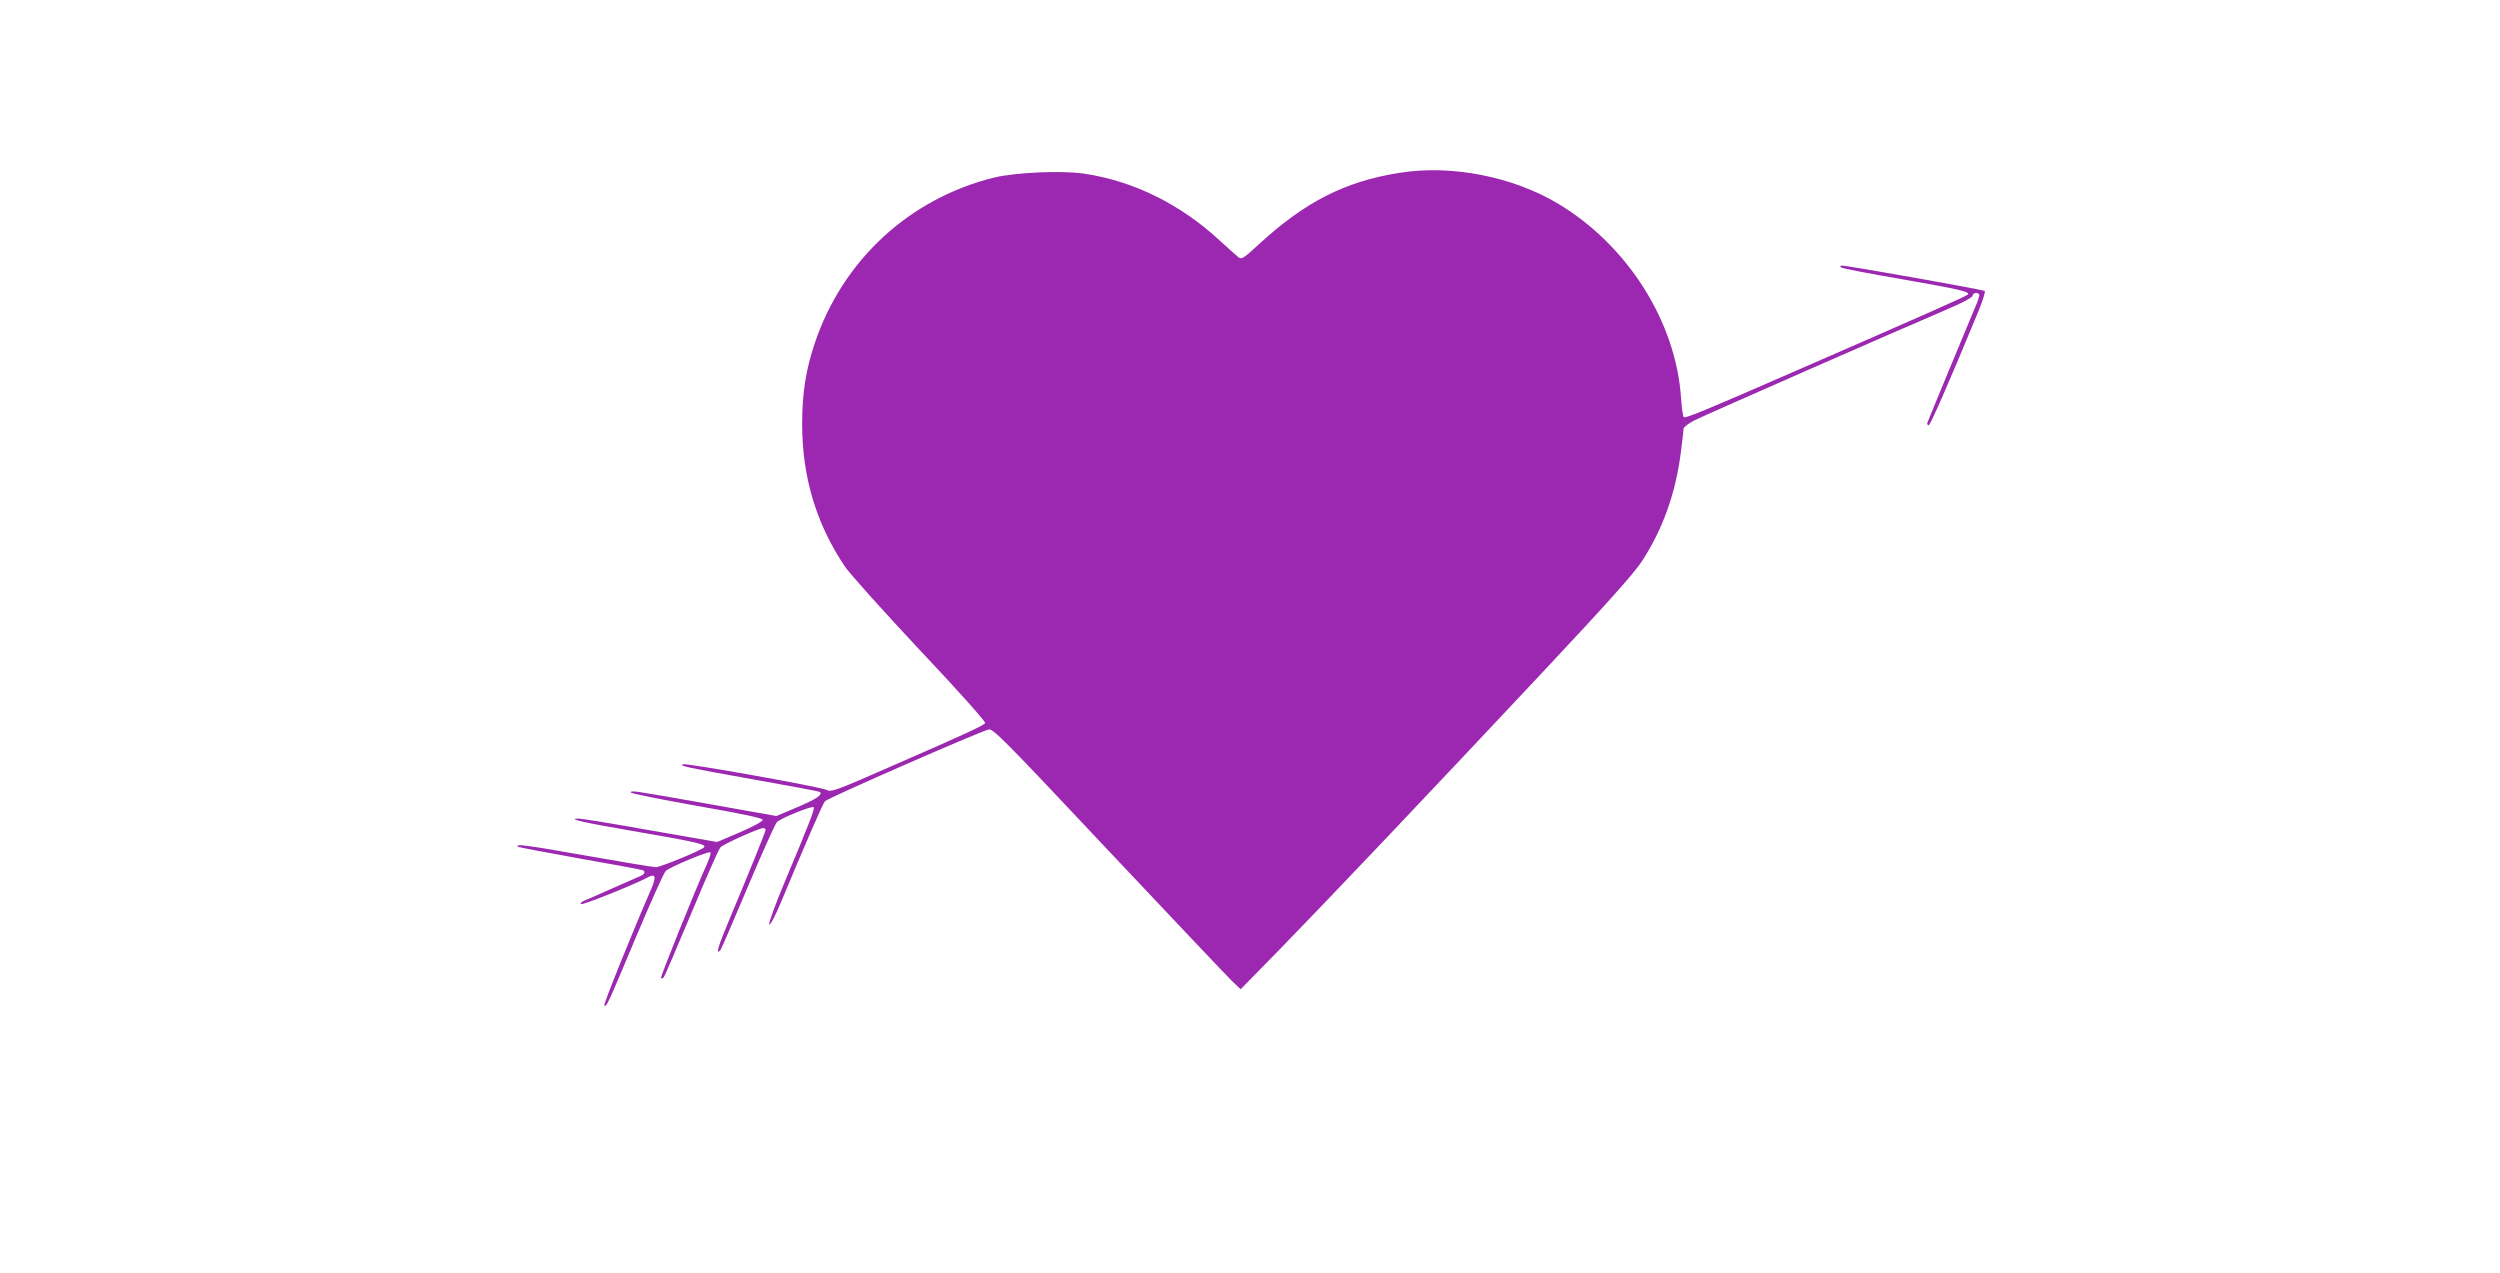 <?xml version="1.0" standalone="no"?>
<!DOCTYPE svg PUBLIC "-//W3C//DTD SVG 20010904//EN"
 "http://www.w3.org/TR/2001/REC-SVG-20010904/DTD/svg10.dtd">
<svg version="1.0" xmlns="http://www.w3.org/2000/svg"
 width="1280pt" height="652pt" viewBox="0 0 1280 652"
 preserveAspectRatio="xMidYMid meet">
<g transform="translate(0,652) scale(0.1,-0.1)"
fill="#9c27b0" stroke="none">
<path d="M7165 5635 c-280 -44 -486 -150 -723 -369 -73 -67 -86 -76 -100 -64
-9 7 -55 48 -102 91 -200 184 -440 301 -690 338 -117 17 -351 6 -460 -20 -435
-108 -776 -423 -919 -850 -45 -135 -64 -254 -64 -411 0 -271 71 -509 217 -728
24 -37 198 -230 385 -430 194 -205 339 -368 335 -374 -9 -13 -83 -48 -473
-218 -296 -130 -315 -137 -340 -124 -29 15 -716 138 -734 131 -22 -8 15 -16
357 -77 187 -33 341 -62 344 -65 15 -14 -18 -36 -114 -77 l-109 -46 -360 64
c-384 68 -385 68 -385 56 0 -4 152 -35 338 -68 242 -42 337 -63 337 -72 0 -7
-52 -36 -116 -63 l-117 -50 -345 60 c-189 34 -355 61 -368 60 -58 -1 30 -21
311 -69 298 -51 351 -64 334 -79 -18 -17 -223 -101 -246 -101 -13 0 -176 27
-362 60 -307 54 -360 61 -344 45 2 -3 146 -30 318 -61 173 -30 317 -57 322
-60 16 -10 7 -22 -24 -34 -18 -8 -82 -36 -143 -63 -60 -27 -120 -53 -133 -58
-13 -5 -21 -13 -18 -18 5 -8 274 100 345 138 37 20 42 1 16 -59 -99 -227 -246
-592 -241 -598 11 -10 15 0 161 347 75 179 144 333 154 342 21 20 220 103 228
95 4 -3 -3 -27 -15 -54 -70 -156 -242 -585 -238 -590 4 -3 10 -1 14 4 5 5 68
153 142 329 73 176 140 328 149 337 17 17 196 98 219 98 6 0 12 -4 12 -9 0 -9
-83 -214 -184 -455 -59 -139 -74 -191 -47 -160 4 5 67 151 140 324 73 173 140
322 149 331 22 21 180 85 188 76 7 -7 -20 -77 -148 -382 -49 -117 -84 -213
-79 -218 5 -5 29 42 56 105 133 319 218 514 229 526 17 17 783 353 838 367 22
6 83 -56 615 -622 325 -345 610 -646 633 -668 l42 -40 196 200 c245 251 764
798 1350 1423 330 352 468 506 509 569 105 161 171 344 198 550 8 63 15 120
15 128 0 8 26 28 58 44 52 26 1007 446 1300 571 72 31 122 58 122 66 0 15 25
19 34 6 2 -4 -8 -37 -24 -72 -35 -83 -238 -572 -242 -585 -2 -5 1 -11 6 -13 8
-3 102 213 257 588 21 52 35 97 31 100 -7 7 -706 131 -731 130 -9 0 -11 -3 -5
-9 5 -5 144 -32 309 -60 302 -53 356 -65 339 -80 -10 -9 -210 -98 -864 -383
-490 -214 -578 -250 -589 -244 -4 3 -11 47 -14 98 -26 391 -274 782 -629 995
-233 139 -547 201 -813 158z"/>
</g>
</svg>
